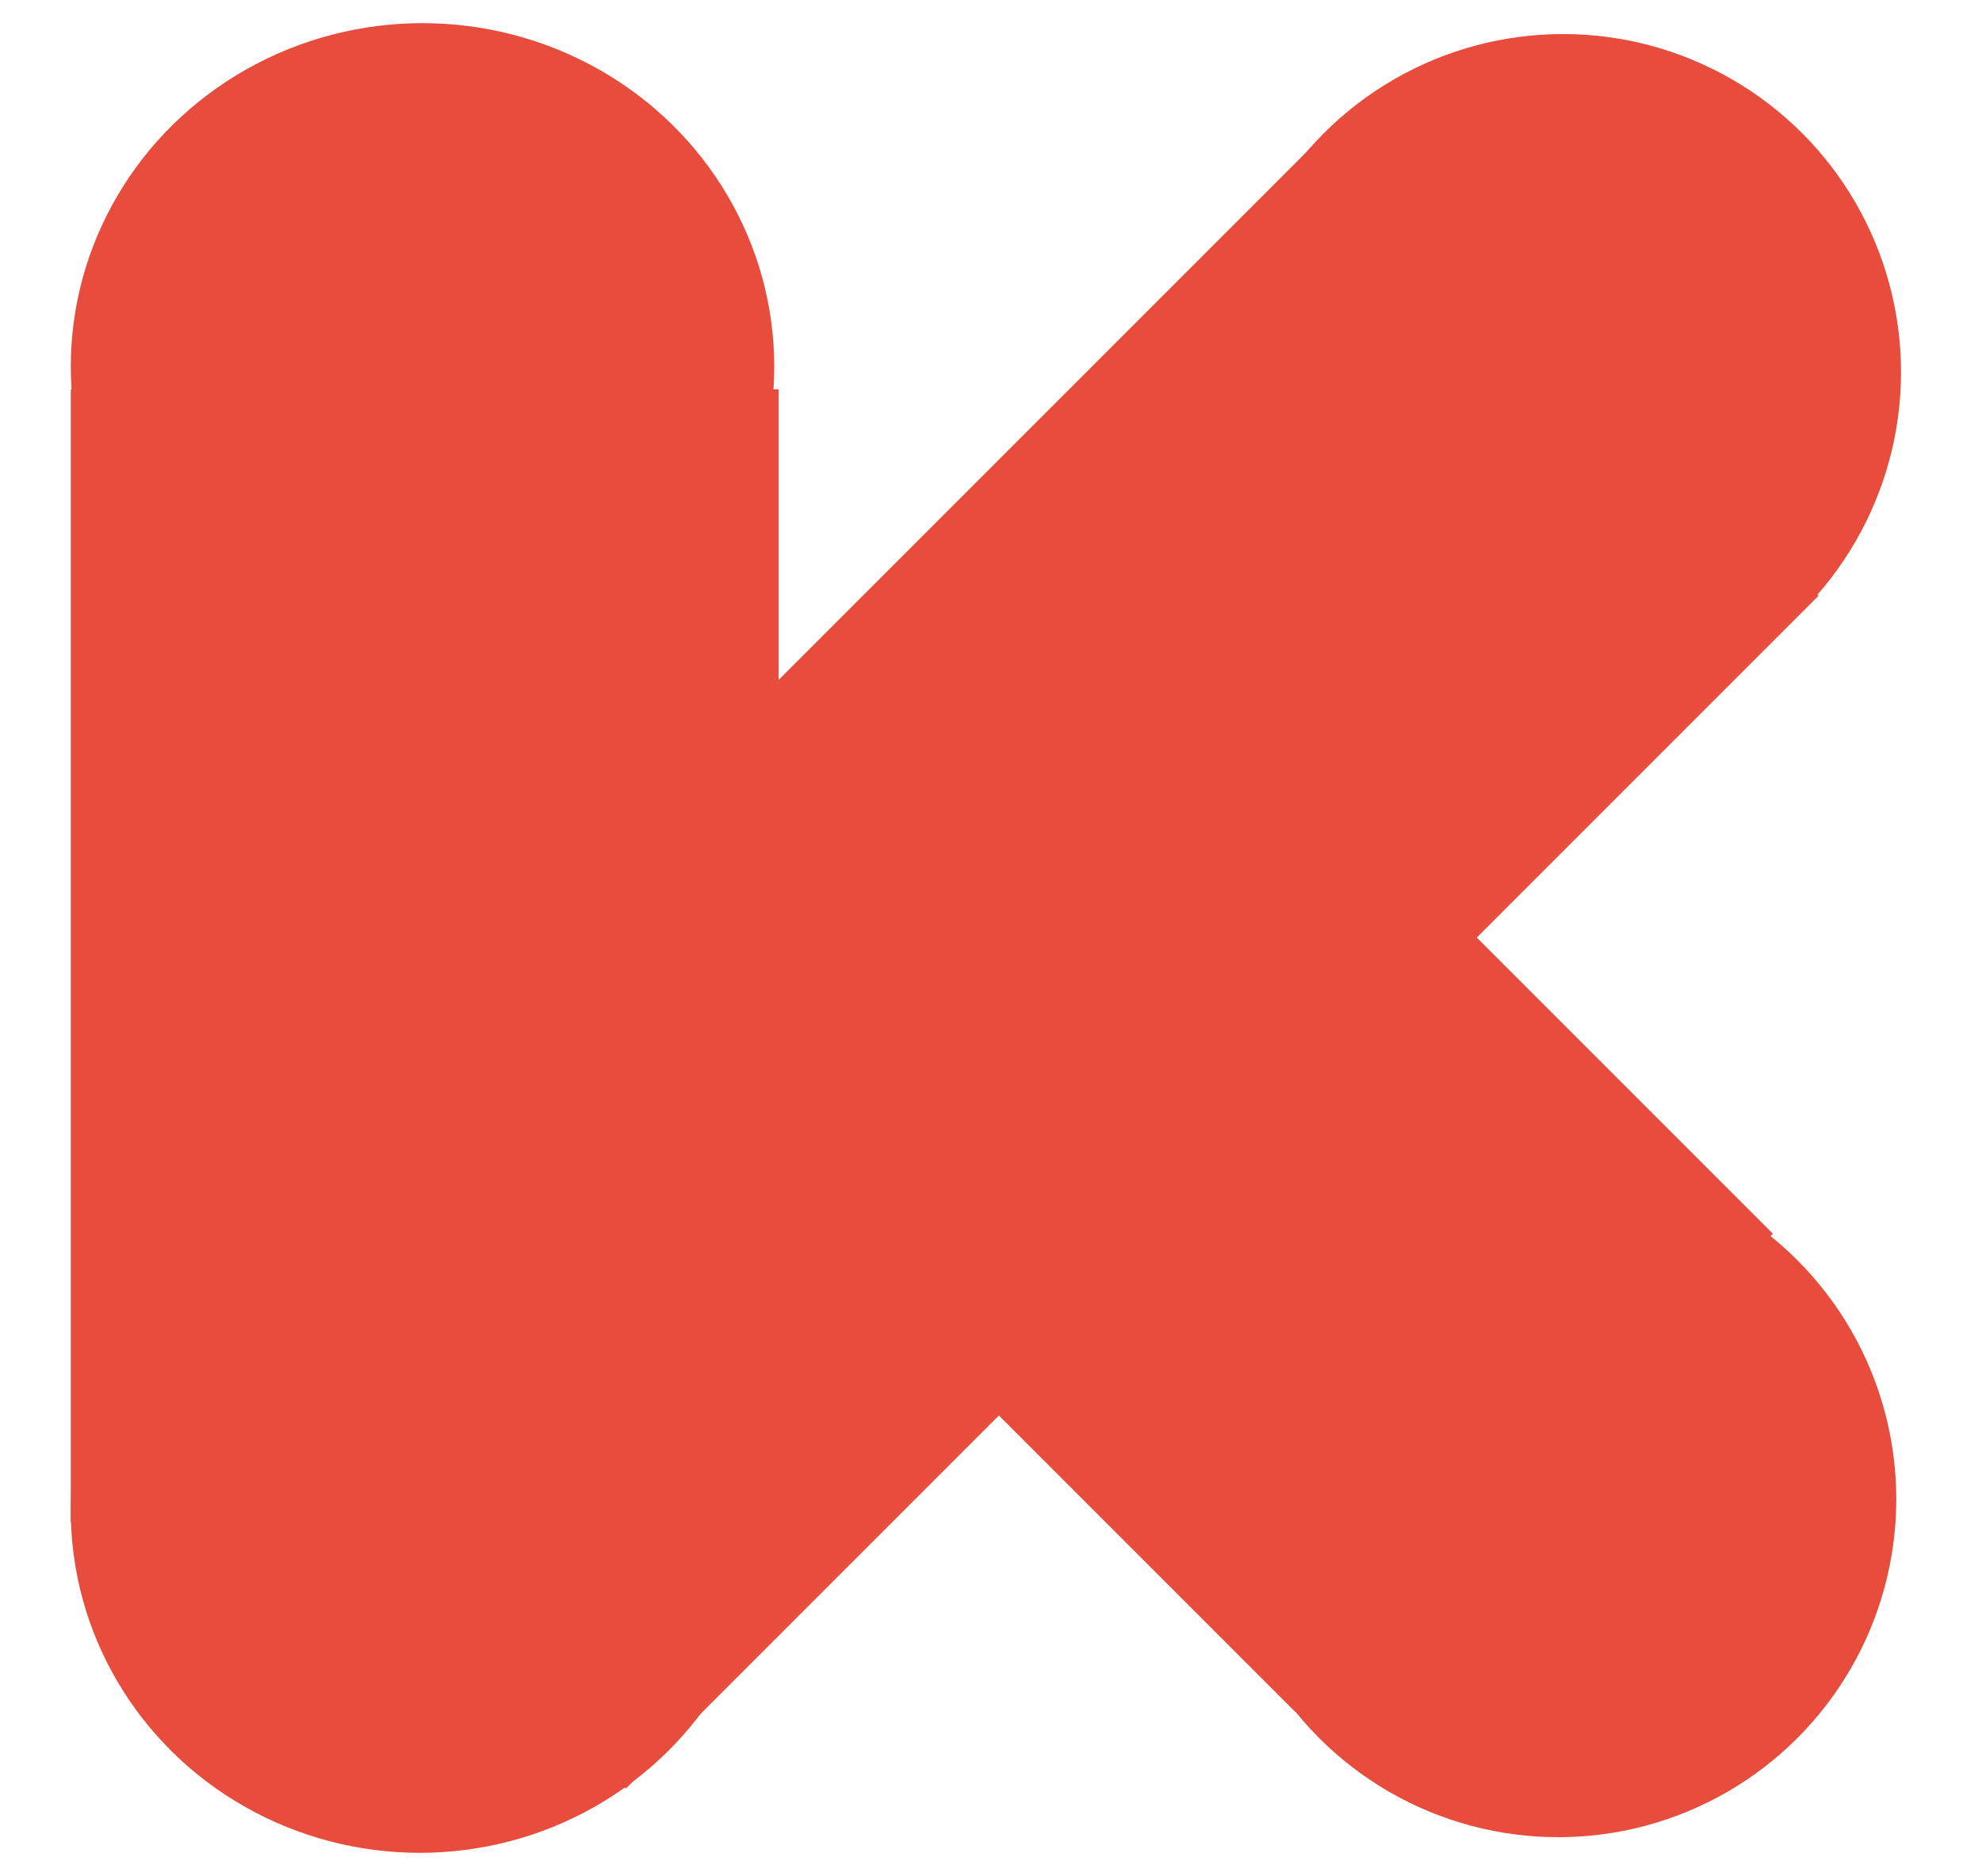 <svg xmlns="http://www.w3.org/2000/svg" version="1.1" x="0px" y="0px" width="28px" height="26.5px" viewBox="-.5 0 28 26.5">
	<g>
		<rect x="0.5" y="5.5" fill="#E84C3C" width="10" height="16"/>

		<rect x="8.617" y="1.552" transform="matrix(0.707 0.707 -0.707 0.707 13.444 -5.525)" fill="#E84C3C" width="9.549"
			  height="23.829"/>

		<rect x="12.012" y="10.229" transform="matrix(-0.707 0.707 -0.707 -0.707 40.27 16.166)" fill="#E84C3C" width="9.549"
			  height="12.39"/>
		<ellipse fill="#E84C3C" cx="5.469" cy="5.179" rx="4.969" ry="4.852"/>
		<circle fill="#E84C3C" cx="21.581" cy="5.256" r="4.775"/>
		<circle fill="#E84C3C" cx="21.514" cy="21.176" r="4.775"/>
		<ellipse fill="#E84C3C" cx="5.43" cy="21.339" rx="4.93" ry="4.833"/>
	</g>
</svg>
